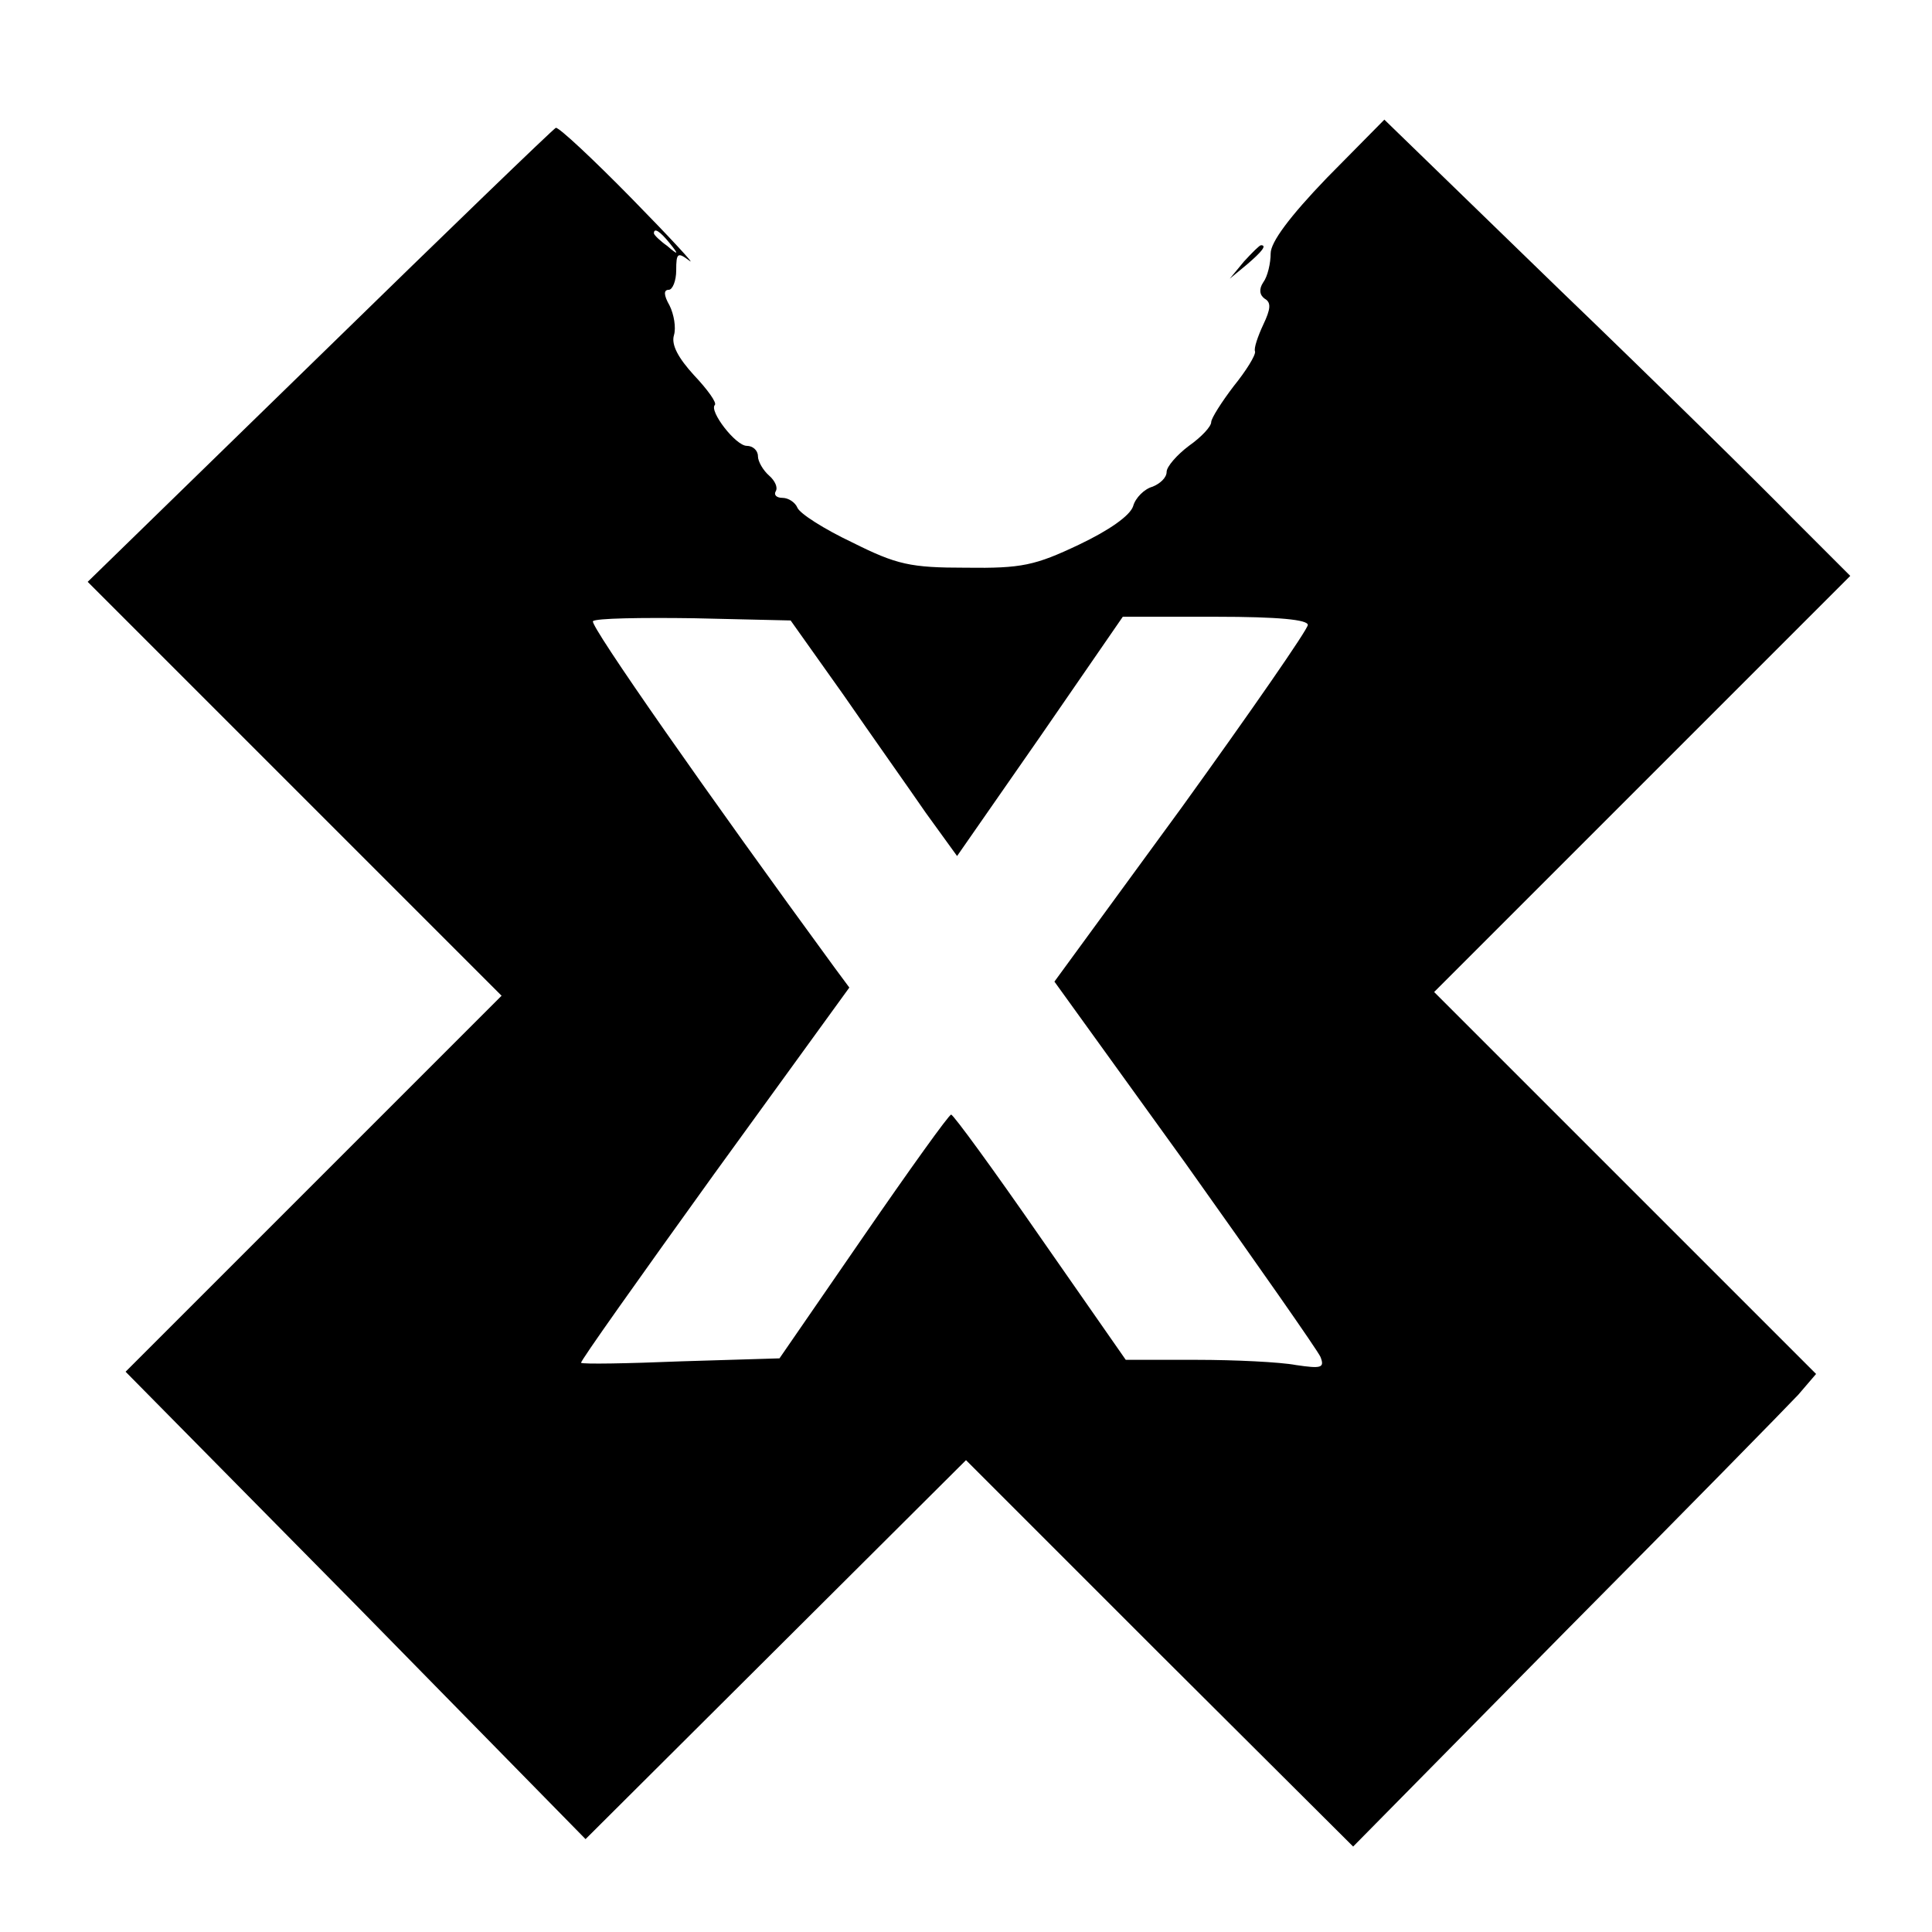 <?xml version="1.0" standalone="no"?>
<!DOCTYPE svg PUBLIC "-//W3C//DTD SVG 20010904//EN"
 "http://www.w3.org/TR/2001/REC-SVG-20010904/DTD/svg10.dtd">
<svg version="1.0" xmlns="http://www.w3.org/2000/svg"
 width="260pt" height="260pt" viewBox="0 0 260 260"
 preserveAspectRatio="xMidYMid meet">
<g transform="translate(0,260) scale(0.1,-0.1)"
fill="#000000" stroke="none">
<path d="M1786 2361 c-51 -53 -76 -87 -76 -102 0 -13 -4 -31 -10 -39 -6 -9 -5
-17 2 -22 9 -5 8 -14 -2 -35 -7 -15 -13 -32 -11 -36 1 -5 -12 -26 -29 -47 -16
-21 -30 -43 -30 -48 0 -6 -13 -20 -30 -32 -16 -12 -30 -28 -30 -35 0 -8 -9
-16 -19 -20 -11 -3 -23 -15 -26 -26 -4 -13 -33 -33 -73 -52 -59 -28 -77 -32
-152 -31 -75 0 -93 4 -153 34 -38 18 -71 39 -74 47 -3 7 -12 13 -20 13 -8 0
-12 4 -9 9 3 5 -1 14 -9 21 -8 7 -15 19 -15 26 0 8 -7 14 -15 14 -15 0 -51 47
-43 55 3 3 -10 21 -28 40 -21 23 -31 41 -27 54 3 10 0 28 -6 40 -8 14 -8 21
-1 21 5 0 10 12 10 26 0 24 2 25 18 13 9 -7 -26 31 -78 84 -52 53 -98 96 -102
95 -4 -2 -147 -140 -318 -307 l-312 -304 279 -279 278 -278 -253 -253 -253
-253 310 -314 309 -315 256 255 256 255 260 -260 261 -260 287 291 c158 159
298 302 312 317 l24 28 -257 257 -257 257 280 280 280 280 -78 78 c-42 43
-183 182 -313 307 l-236 229 -77 -78z m-885 -88 c13 -16 12 -17 -3 -4 -10 7
-18 15 -18 17 0 8 8 3 21 -13z m234 -608 c38 -55 89 -127 111 -159 l42 -58
112 161 111 161 125 0 c85 0 124 -4 124 -11 0 -6 -77 -117 -170 -246 l-171
-234 176 -244 c96 -135 178 -252 182 -261 6 -15 1 -16 -33 -11 -21 4 -82 7
-134 7 l-95 0 -115 165 c-63 91 -117 165 -120 165 -3 0 -56 -74 -118 -164
l-113 -164 -132 -4 c-73 -3 -133 -4 -135 -2 -2 1 79 115 179 254 l182 251 -20
27 c-169 231 -330 461 -325 466 3 4 65 5 136 4 l130 -3 71 -100z"/>
<path d="M1674 2248 l-19 -23 23 19 c21 18 27 26 19 26 -2 0 -12 -10 -23 -22z"/>
</g>
</svg>
